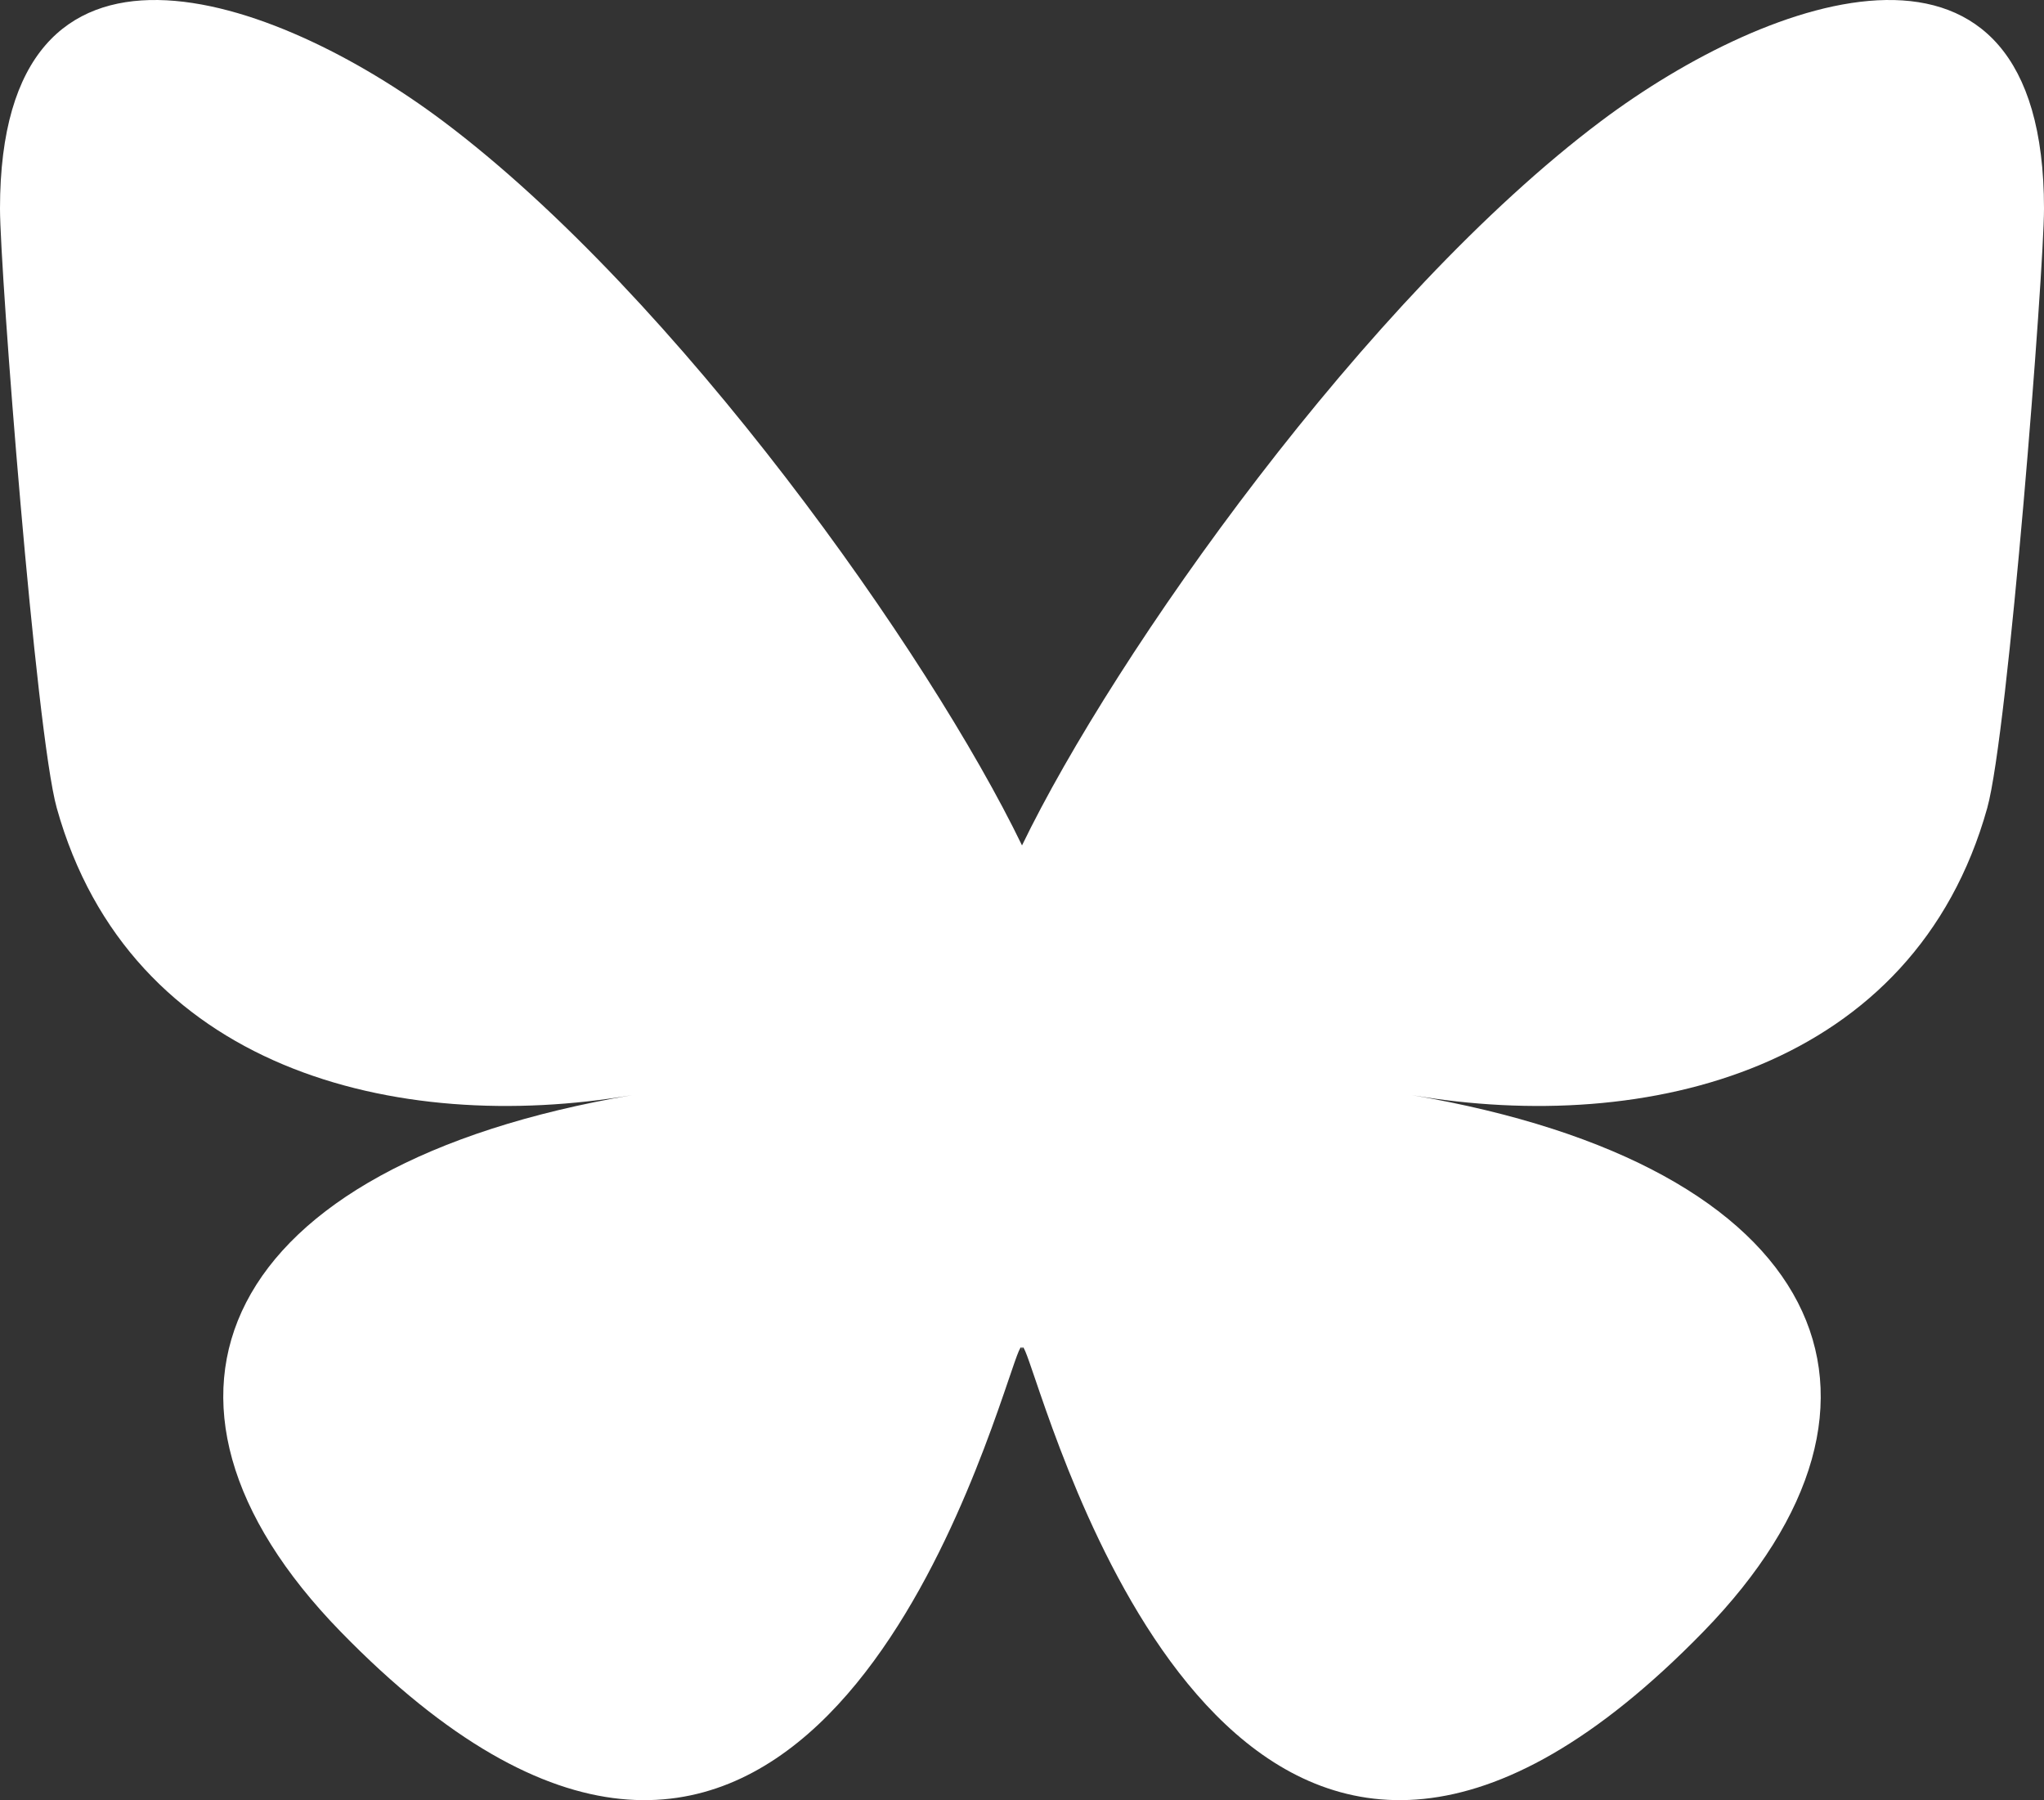 <?xml version="1.0" encoding="UTF-8"?>
<svg width="200" height="176.1" version="1.1" xmlns="http://www.w3.org/2000/svg"><rect width="100%" height="100%" fill="#333333" stroke="none"/><path d="m43.353 11.853c22.93 17.214 47.593 52.117 56.648 70.848 9.056-18.73 33.718-53.634 56.648-70.848 16.545-12.421 43.351-22.032 43.351 8.55 0 6.108-3.502 51.307-5.556 58.644-7.139 25.512-33.153 32.018-56.293 28.08 40.448 6.884 50.738 29.687 28.516 52.489-42.203 43.307-60.658-10.866-65.389-24.747-0.867-2.545-1.272-3.735-1.278-2.723-6e-3 -1.012-0.412 0.178-1.278 2.723-4.729 13.881-23.184 68.055-65.389 24.747-22.222-22.803-11.933-45.607 28.516-52.489-23.141 3.938-49.155-2.569-56.293-28.08-2.054-7.339-5.556-52.538-5.556-58.644 0-30.582 26.807-20.971 43.351-8.55z" fill="#fff"/></svg>